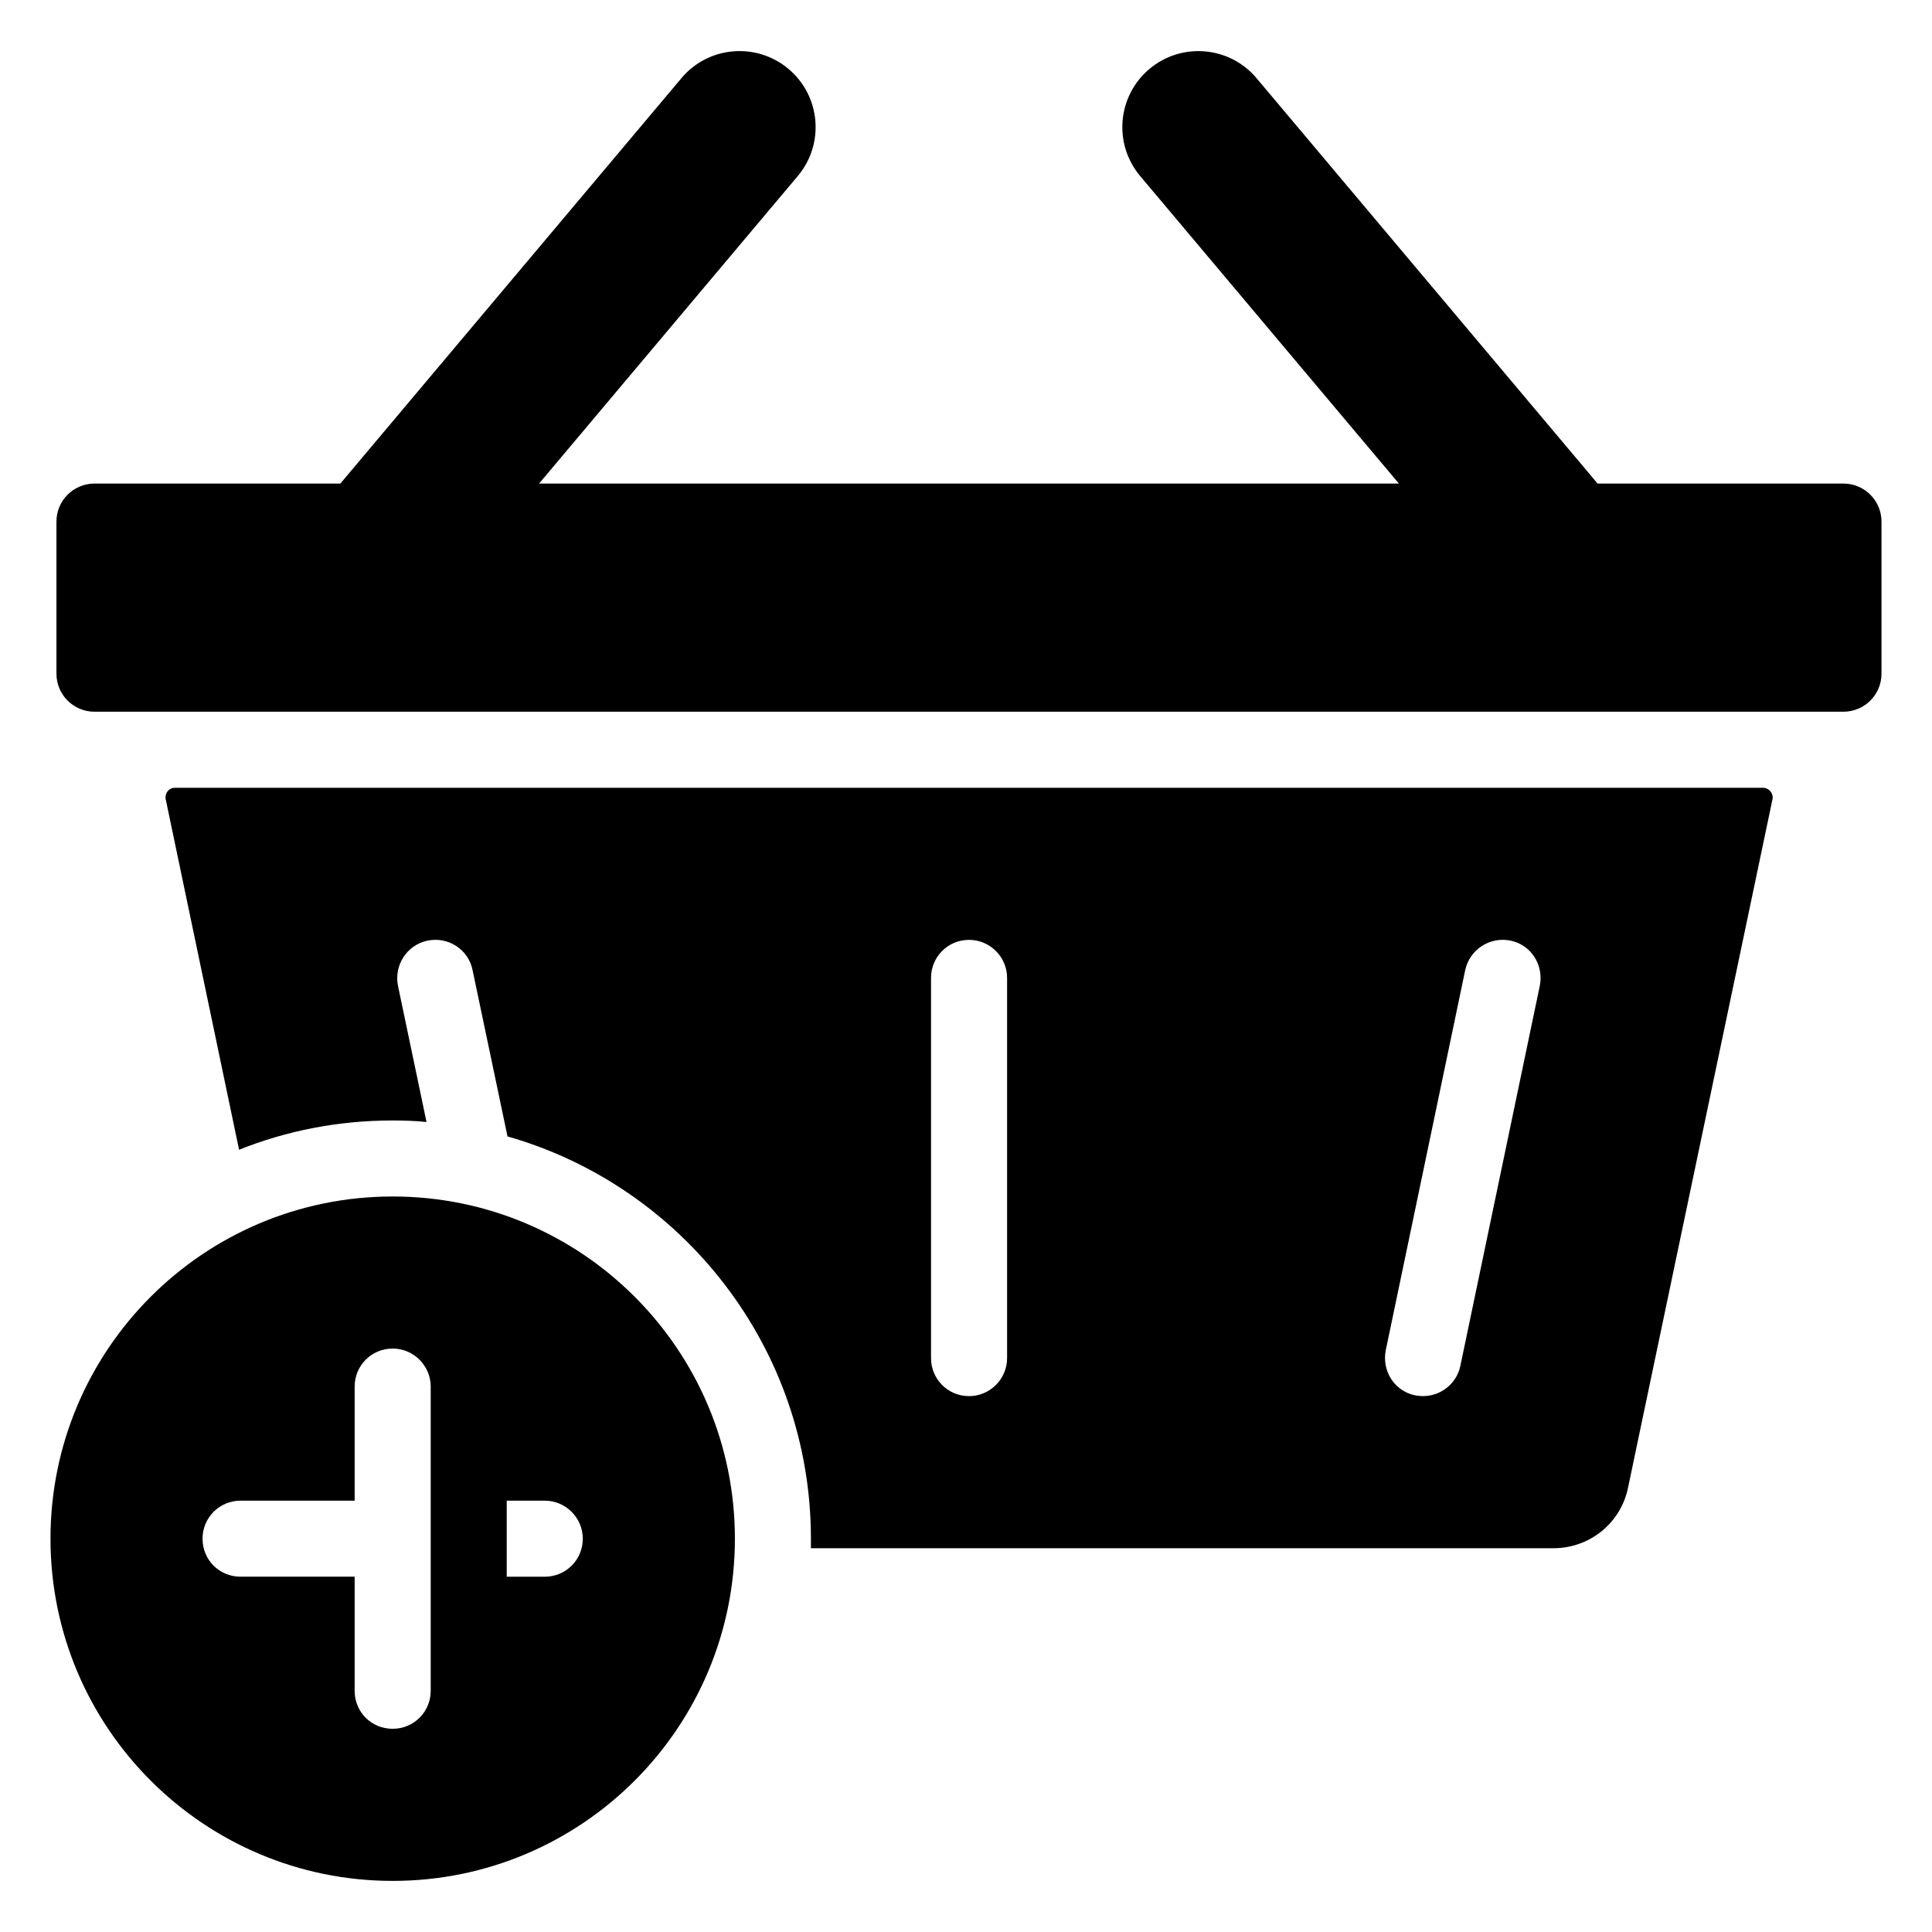 <?xml version="1.0" encoding="UTF-8"?>
<!-- Uploaded to: ICON Repo, www.svgrepo.com, Generator: ICON Repo Mixer Tools -->
<svg fill="#000000" width="800px" height="800px" version="1.1" viewBox="144 144 512 512" xmlns="http://www.w3.org/2000/svg">
 <g>
  <path d="m157.38 551.77c0 50.078 40.605 90.688 90.688 90.688 50.078 0 90.688-40.605 90.688-90.688 0-50.078-40.605-90.688-90.688-90.688-50.082 0-90.688 40.605-90.688 90.688zm120.91-10.078h10.078c5.543 0 10.078 4.535 10.078 10.078 0 5.644-4.535 10.078-10.078 10.078h-10.078zm-70.535 0h30.23v-30.23c0-5.543 4.434-10.078 10.078-10.078 5.543 0 10.078 4.535 10.078 10.078v80.609c0 5.644-4.535 10.078-10.078 10.078-5.644 0-10.078-4.434-10.078-10.078v-30.23h-30.23c-5.644 0-10.078-4.434-10.078-10.078 0.004-5.535 4.438-10.07 10.078-10.07z"/>
  <path d="m324.58 164.72-90.383 107.43h-65.16c-5.566 0-10.078 4.512-10.078 10.078v40.305c0 5.566 4.512 10.078 10.078 10.078h463.5c5.566 0 10.078-4.512 10.078-10.078v-40.305c0-5.566-4.512-10.078-10.078-10.078h-65.156l-90.383-107.43c-7.152-8.512-19.855-9.613-28.387-2.449-8.52 7.164-9.613 19.875-2.449 28.387l68.562 81.496h-227.87l68.562-81.496c7.164-8.512 6.07-21.227-2.449-28.387-8.504-7.152-21.227-6.09-28.391 2.449z"/>
  <path d="m611.21 352.77h-420.88c-1.613 0-2.723 1.512-2.418 3.023l19.445 92.902c12.594-5.039 26.297-7.758 40.707-7.758 3.023 0 6.047 0.102 8.969 0.402l-7.559-36.074c-1.109-5.543 2.418-10.883 7.859-11.992 5.441-1.109 10.781 2.316 11.891 7.758l9.27 44.133c46.352 13.199 80.406 56.023 80.406 106.61v2.519h196.79c9.574 0 17.836-6.652 19.75-16.02l38.289-182.48c0.305-1.508-0.906-3.019-2.516-3.019zm-200.32 151.14c0 5.543-4.535 10.078-10.078 10.078-5.644 0-10.078-4.535-10.078-10.078v-100.76c0-5.543 4.434-10.078 10.078-10.078 5.543 0 10.078 4.535 10.078 10.078zm141.17-98.648-21.059 100.76c-1.008 4.734-5.238 7.961-9.875 7.961-0.707 0-1.41-0.102-2.117-0.203-5.441-1.109-8.867-6.449-7.758-11.992l21.059-100.76c1.211-5.441 6.551-8.867 11.992-7.758 5.441 1.113 8.867 6.453 7.758 11.992z"/>
 </g>
</svg>